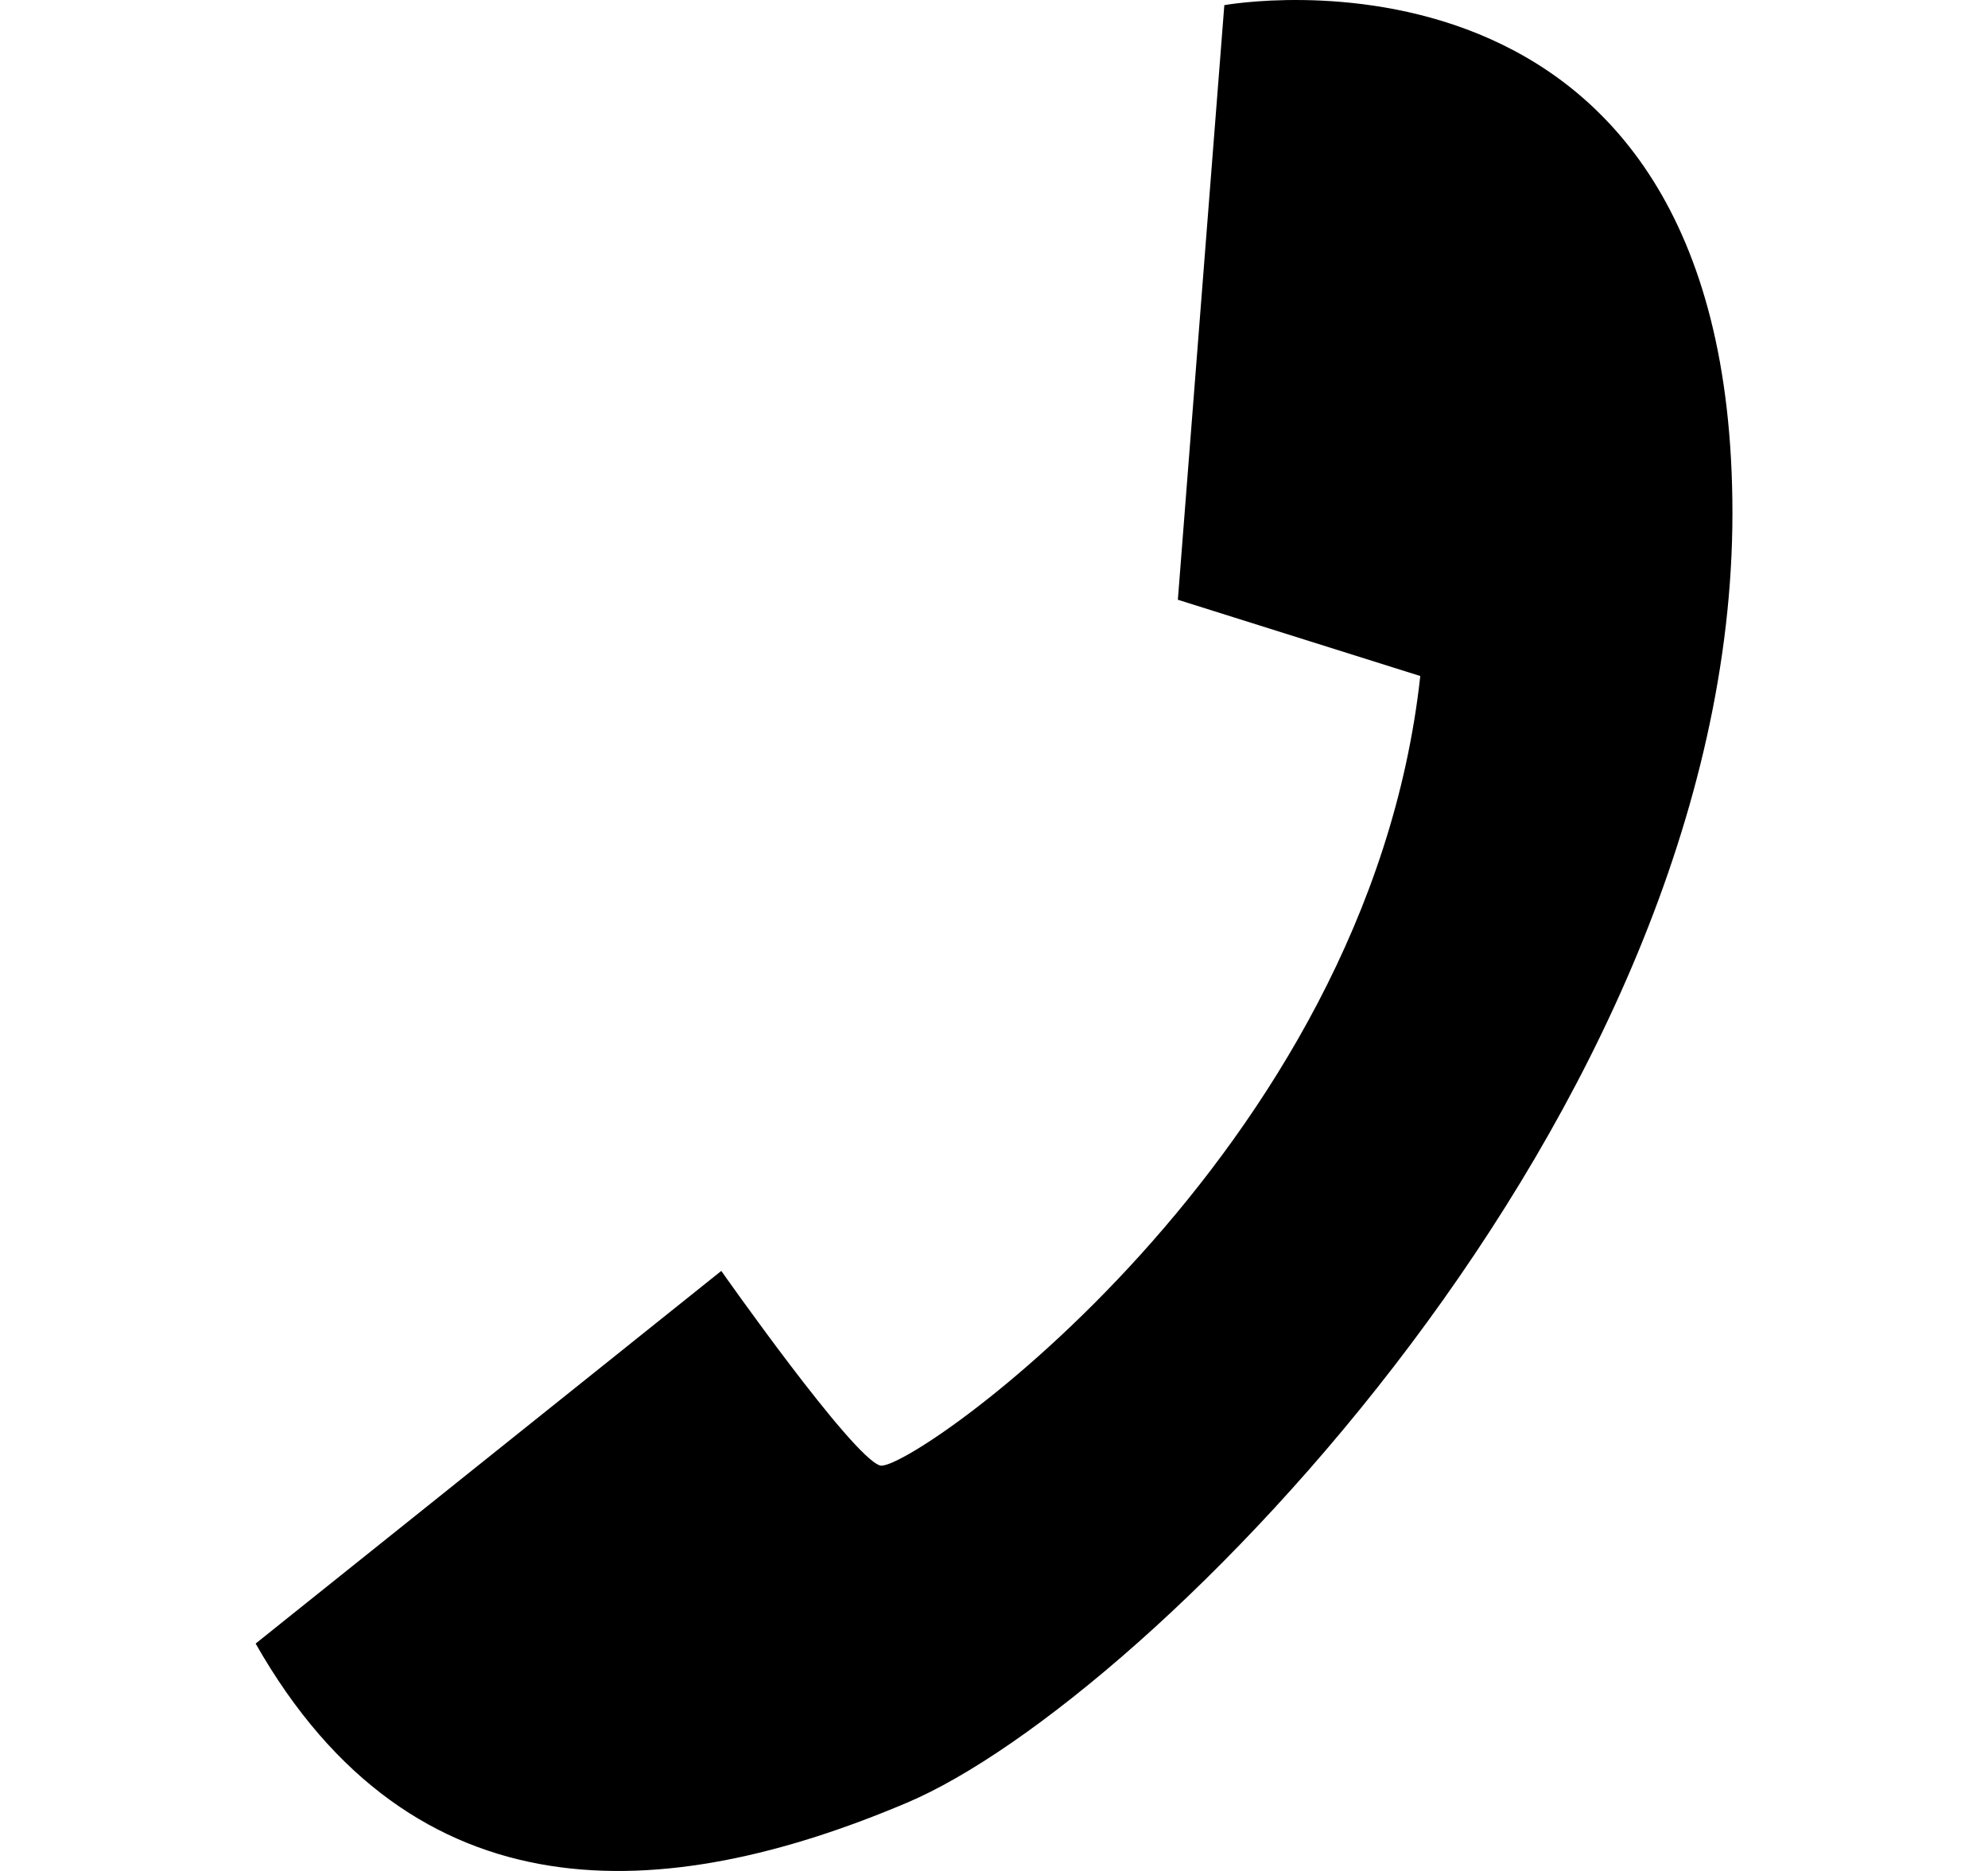 <?xml version="1.0" encoding="utf-8"?>
<!-- Generator: Adobe Illustrator 16.0.3, SVG Export Plug-In . SVG Version: 6.00 Build 0)  -->
<!DOCTYPE svg PUBLIC "-//W3C//DTD SVG 1.1//EN" "http://www.w3.org/Graphics/SVG/1.1/DTD/svg11.dtd">
<svg version="1.1" id="レイヤー_1" xmlns="http://www.w3.org/2000/svg" xmlns:xlink="http://www.w3.org/1999/xlink" x="0px"
	 y="0px" width="85px" height="80px" viewBox="-7.5 0 85 80" enable-background="new -7.5 0 85 80" xml:space="preserve">
<path d="M44.848,0.22c0,0,21.725-3.958,21.725,21.72c0,25.669-24.942,50.763-35.295,55.143c-10.357,4.388-21.104,5.063-27.848-6.806
	l19.91-15.934c0,0,5.575,7.938,6.784,8.319c1.196,0.399,20.861-13.235,23.102-33.756l-10.365-3.261L44.848,0.22z"/>
</svg>
